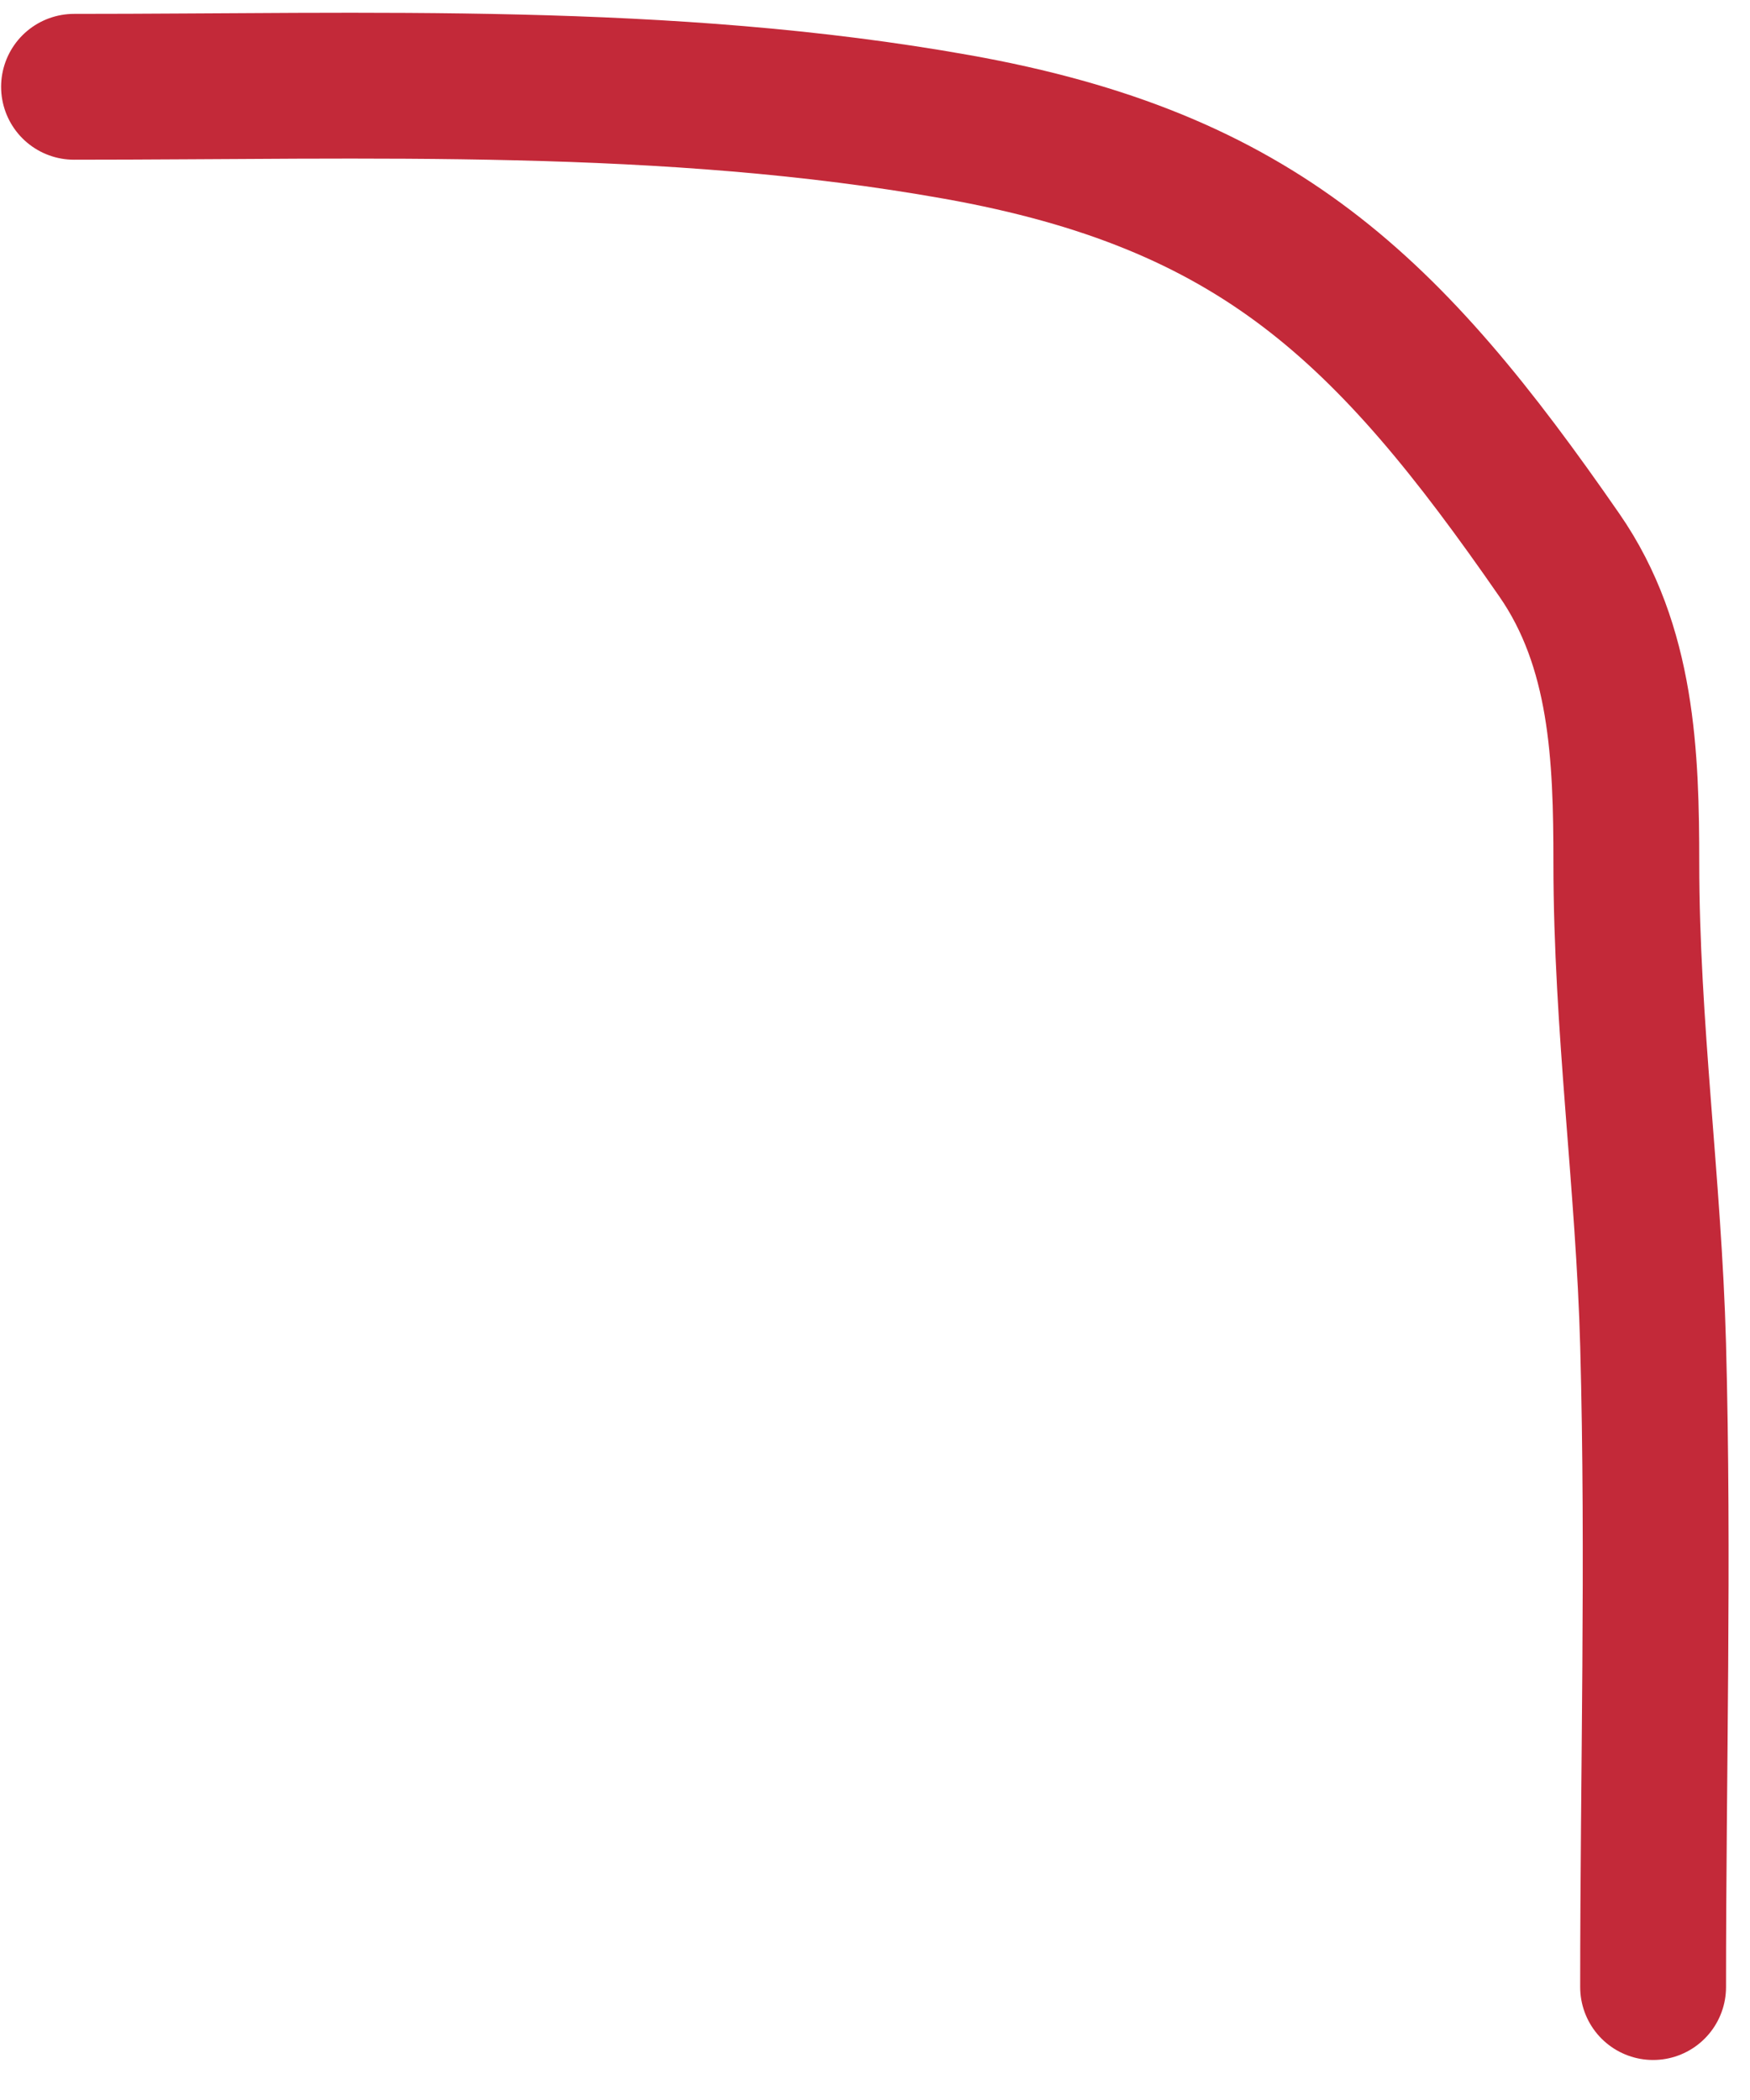 <?xml version="1.0" encoding="UTF-8"?> <svg xmlns="http://www.w3.org/2000/svg" width="30" height="36" viewBox="0 0 30 36" fill="none"><path d="M1.269 1.488C6.334 1.488 11.428 1.287 16.409 2.177C21.559 3.096 23.803 5.285 26.733 9.518C27.816 11.082 27.88 12.967 27.88 14.794C27.88 17.581 28.264 20.303 28.339 23.053C28.438 26.717 28.339 30.398 28.339 34.064" stroke="#C32939" stroke-width="2.5" stroke-linecap="round"></path></svg> 